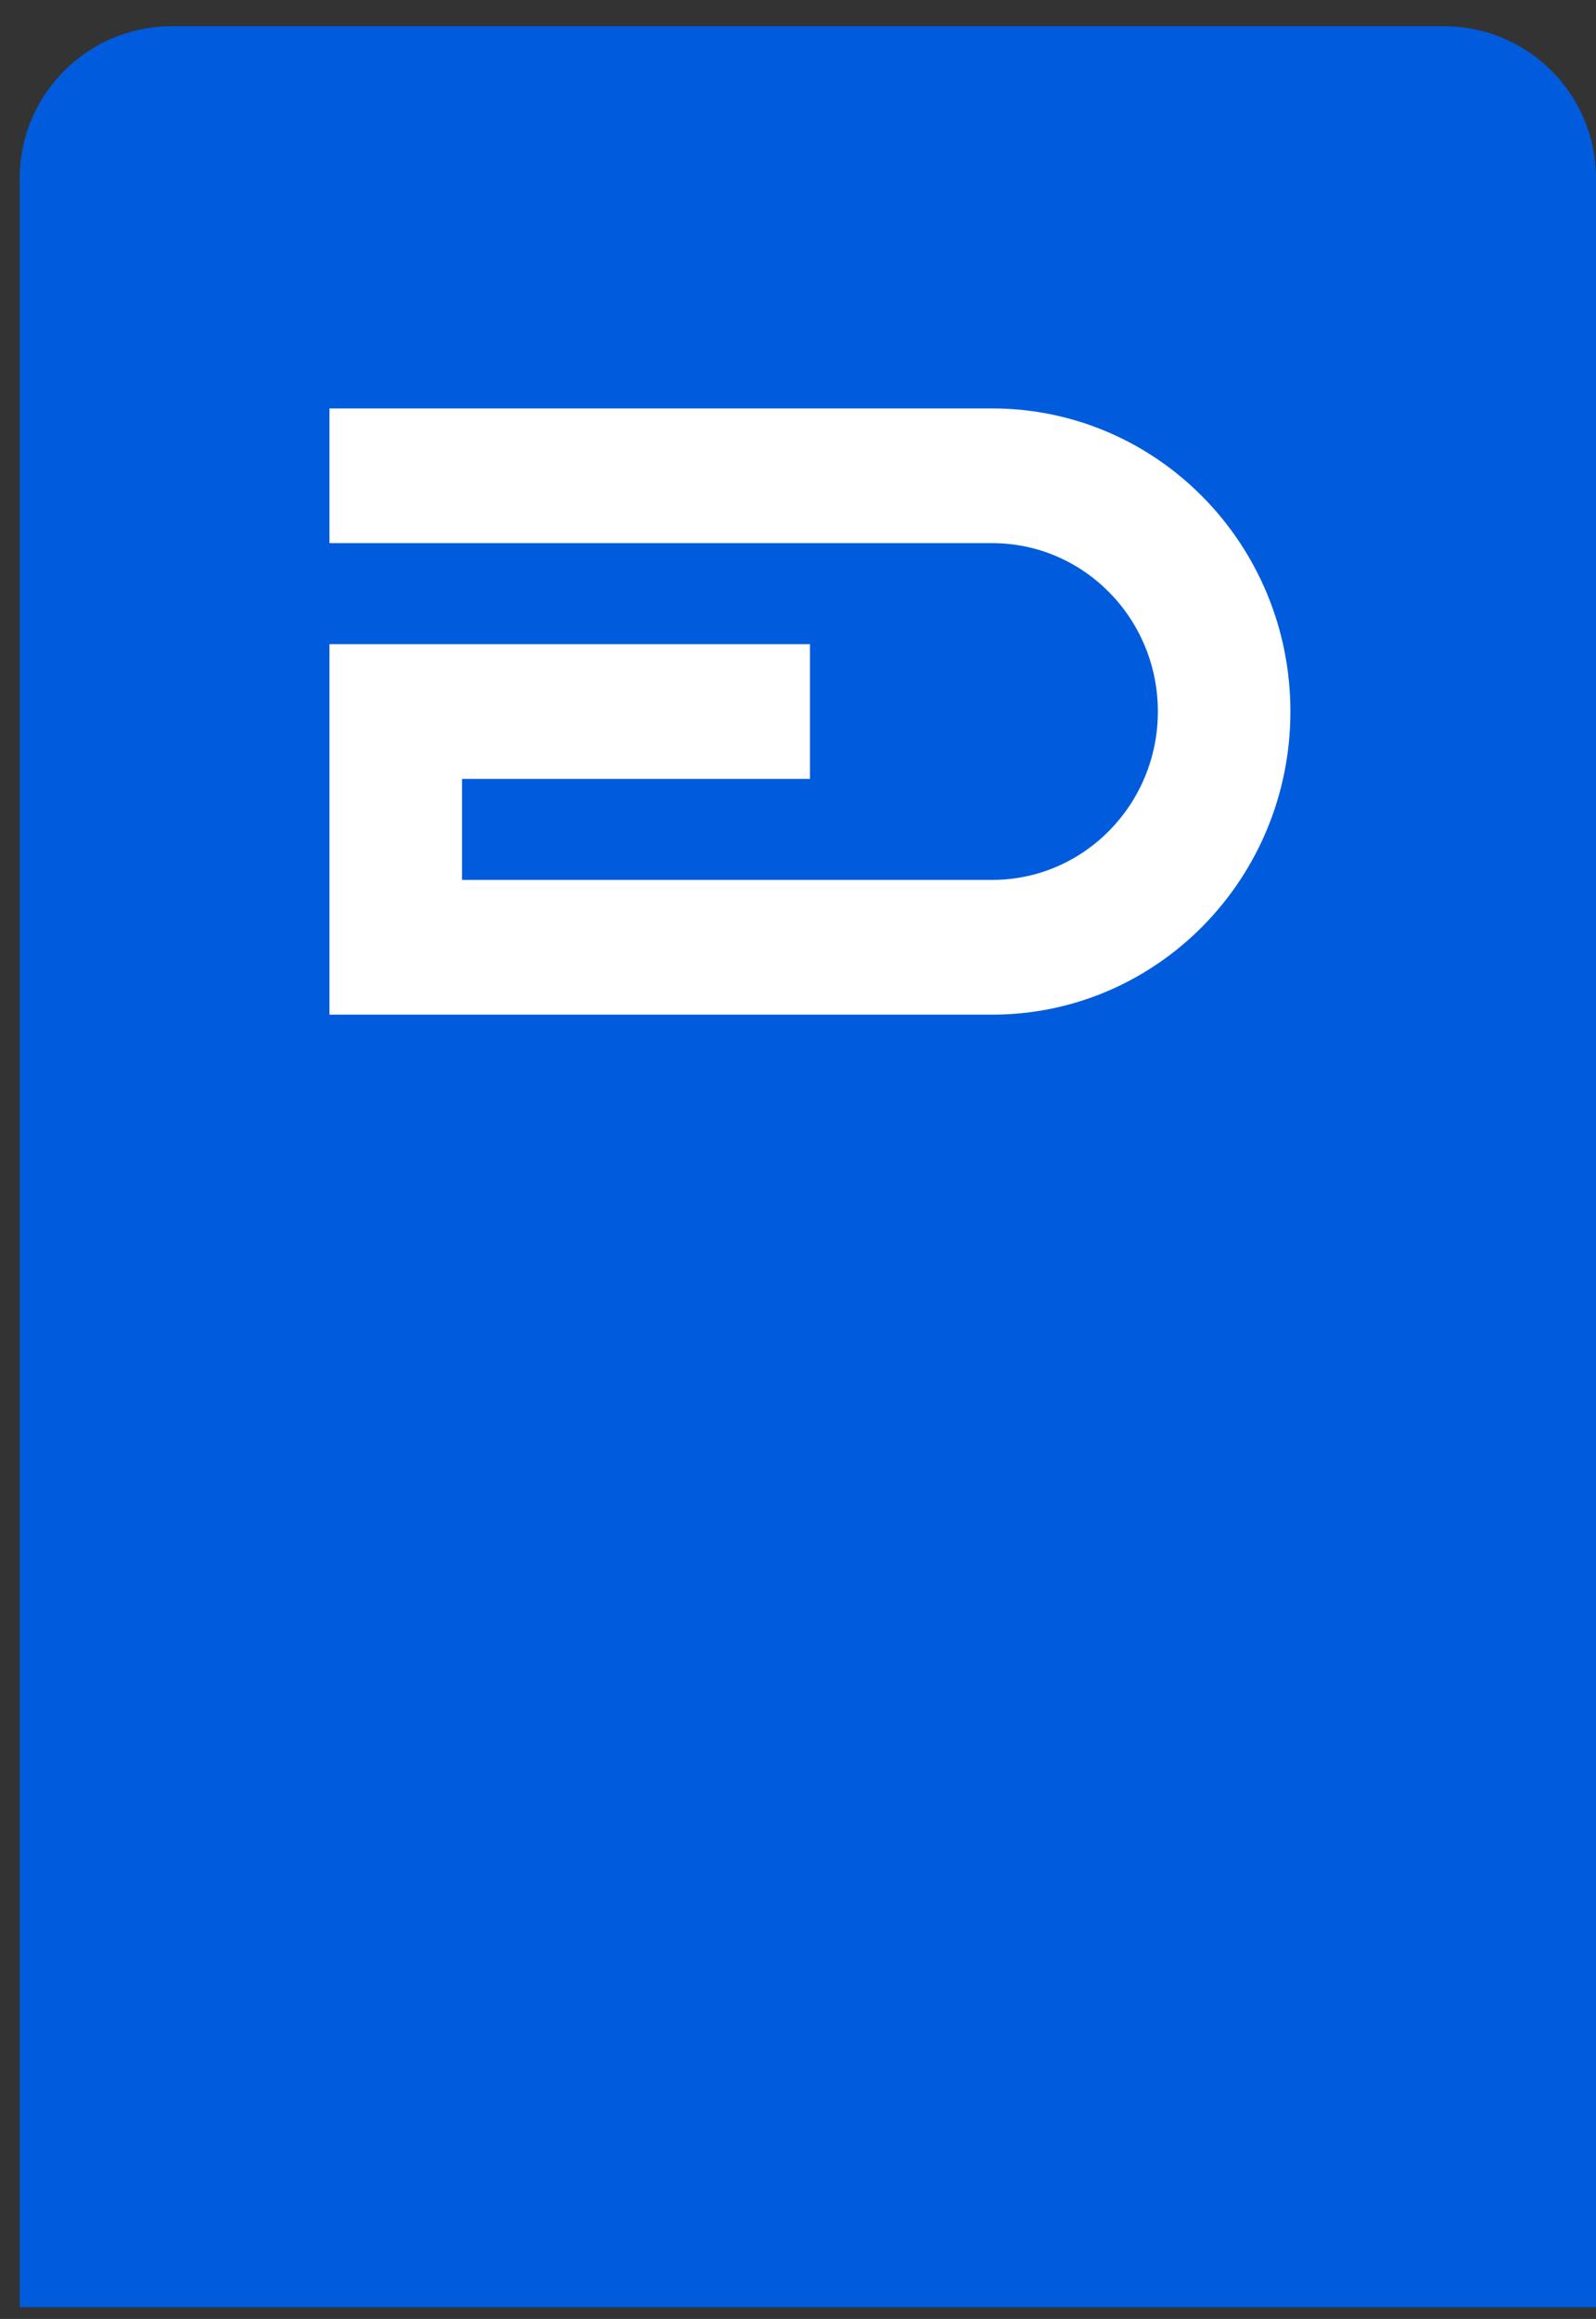<svg width="42" height="61" viewBox="0 0 42 61" fill="none" xmlns="http://www.w3.org/2000/svg">
<rect x="0" y="0" width="42" height="61" fill="#333333" stroke="none"/>
<path d="M0.519 4.69C0.519 2.481 2.309 0.69 4.519 0.69H38C40.209 0.69 42 2.481 42 4.69V60.69H0.519V4.69Z" fill="#005CDD"/>
<path d="M30.47 18.717C30.47 16.27 28.518 14.287 26.11 14.287L8.67 14.287L8.67 10.744L26.11 10.744C30.444 10.744 33.958 14.313 33.958 18.717C33.958 23.12 30.444 26.69 26.11 26.69L8.67 26.69L8.67 16.945H21.314V20.489L12.158 20.489L12.158 23.146L26.11 23.146C28.518 23.146 30.47 21.163 30.47 18.717Z" fill="white"/>
</svg>
